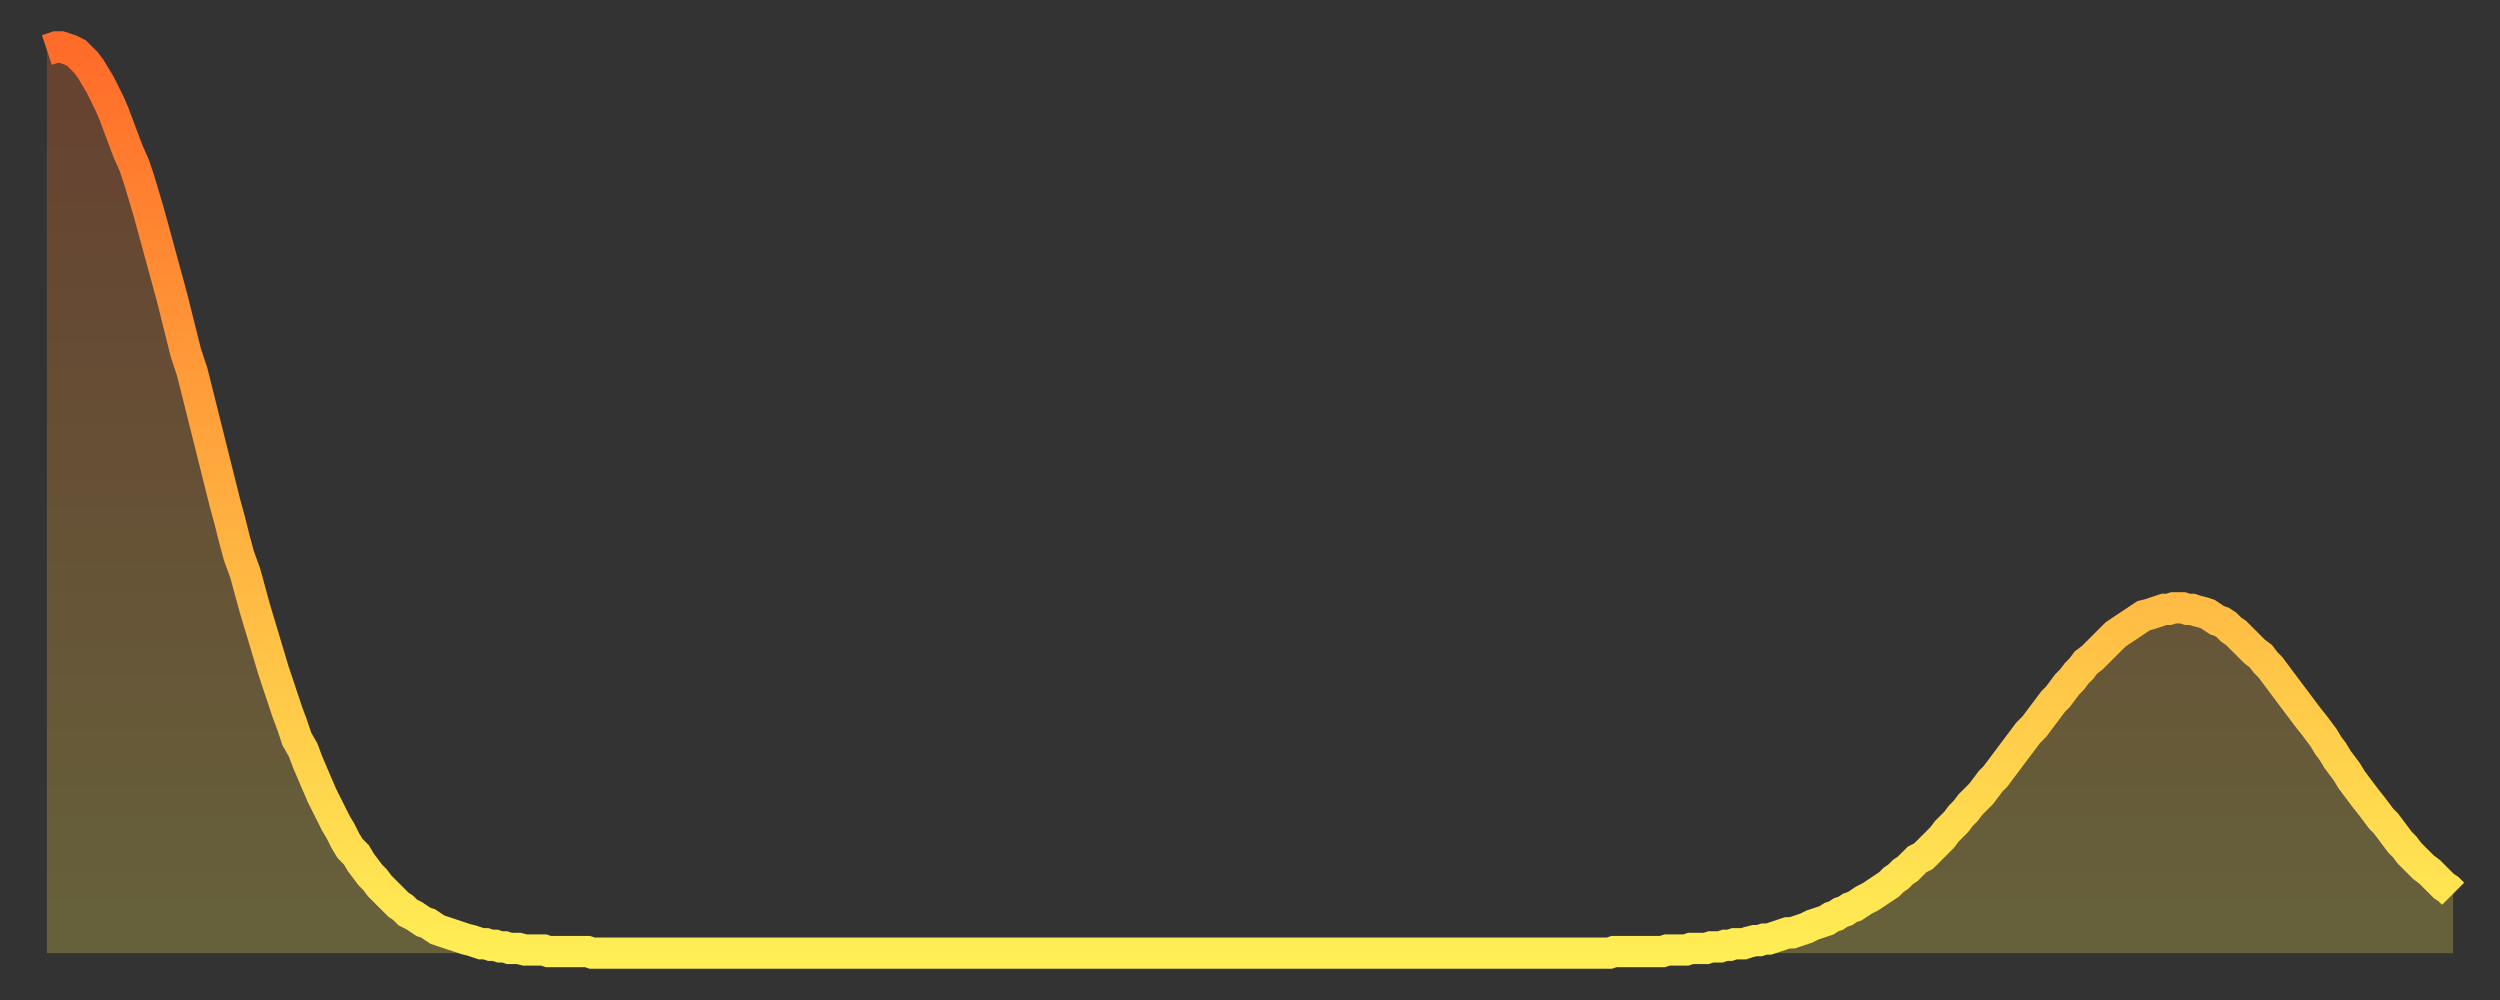 <?xml version="1.0" encoding="utf-8" ?>
<svg baseProfile="full" height="64" version="1.1" width="160" xmlns="http://www.w3.org/2000/svg" xmlns:ev="http://www.w3.org/2001/xml-events" xmlns:xlink="http://www.w3.org/1999/xlink"><rect width="100%" height="100%" fill="#333333" stroke="none"/><defs><linearGradient id="id186022" x1="0" x2="0" y1="0" y2="1"><stop offset="0%" stop-color="#ff6b29" /><stop offset="50%" stop-color="#ffad3f" /><stop offset="100%" stop-color="#ffee55" /></linearGradient></defs><g transform="translate(3,3)"><g><path d="M 0.0 0.2 0.3 0.1 0.6 0.0 0.9 0.0 1.2 0.1 1.5 0.2 1.9 0.4 2.2 0.7 2.5 1.0 2.8 1.4 3.1 1.9 3.4 2.4 3.7 3.0 4.0 3.6 4.3 4.3 4.6 5.1 4.9 5.9 5.2 6.7 5.6 7.6 5.9 8.5 6.2 9.5 6.5 10.5 6.8 11.6 7.1 12.7 7.4 13.8 7.7 14.9 8.0 16.0 8.3 17.2 8.6 18.4 8.9 19.6 9.3 20.8 9.6 22.0 9.9 23.2 10.2 24.4 10.5 25.6 10.8 26.8 11.1 28.0 11.4 29.2 11.7 30.3 12.0 31.5 12.3 32.6 12.7 33.7 13.0 34.8 13.3 35.9 13.6 36.9 13.9 37.9 14.2 38.9 14.5 39.9 14.8 40.8 15.1 41.7 15.4 42.6 15.7 43.4 16.0 44.3 16.4 45.0 16.7 45.8 17.0 46.5 17.3 47.2 17.6 47.9 17.9 48.5 18.2 49.1 18.5 49.7 18.8 50.2 19.1 50.8 19.4 51.3 19.8 51.7 20.1 52.2 20.4 52.6 20.7 53.0 21.0 53.3 21.3 53.7 21.6 54.0 21.9 54.3 22.2 54.6 22.5 54.9 22.8 55.1 23.1 55.4 23.5 55.6 23.8 55.8 24.1 56.0 24.4 56.1 24.7 56.3 25.0 56.5 25.3 56.6 25.6 56.7 25.9 56.8 26.2 56.9 26.5 57.0 26.8 57.1 27.2 57.2 27.5 57.3 27.8 57.4 28.1 57.4 28.4 57.5 28.7 57.5 29.0 57.6 29.3 57.6 29.6 57.7 29.9 57.7 30.2 57.7 30.6 57.8 30.9 57.8 31.2 57.8 31.5 57.8 31.8 57.8 32.1 57.9 32.4 57.9 32.7 57.9 33.0 57.9 33.3 57.9 33.6 57.9 33.9 57.9 34.3 57.9 34.6 57.9 34.9 58.0 35.2 58.0 35.5 58.0 35.8 58.0 36.1 58.0 36.4 58.0 36.7 58.0 37.0 58.0 37.3 58.0 37.7 58.0 38.0 58.0 38.3 58.0 38.6 58.0 38.9 58.0 39.2 58.0 39.5 58.0 39.8 58.0 40.1 58.0 40.4 58.0 40.7 58.0 41.0 58.0 41.4 58.0 41.7 58.0 42.0 58.0 42.3 58.0 42.6 58.0 42.9 58.0 43.2 58.0 43.5 58.0 43.8 58.0 44.1 58.0 44.4 58.0 44.7 58.0 45.1 58.0 45.4 58.0 45.7 58.0 46.0 58.0 46.3 58.0 46.6 58.0 46.9 58.0 47.2 58.0 47.5 58.0 47.8 58.0 48.1 58.0 48.5 58.0 48.8 58.0 49.1 58.0 49.4 58.0 49.7 58.0 50.0 58.0 50.3 58.0 50.6 58.0 50.9 58.0 51.2 58.0 51.5 58.0 51.8 58.0 52.2 58.0 52.5 58.0 52.8 58.0 53.1 58.0 53.4 58.0 53.7 58.0 54.0 58.0 54.3 58.0 54.6 58.0 54.9 58.0 55.2 58.0 55.6 58.0 55.9 58.0 56.2 58.0 56.5 58.0 56.8 58.0 57.1 58.0 57.4 58.0 57.7 58.0 58.0 58.0 58.3 58.0 58.6 58.0 58.9 58.0 59.3 58.0 59.6 58.0 59.9 58.0 60.2 58.0 60.5 58.0 60.8 58.0 61.1 58.0 61.4 58.0 61.7 58.0 62.0 58.0 62.3 58.0 62.6 58.0 63.0 58.0 63.3 58.0 63.6 58.0 63.9 58.0 64.2 58.0 64.5 58.0 64.8 58.0 65.1 58.0 65.4 58.0 65.7 58.0 66.0 58.0 66.4 58.0 66.7 58.0 67.0 58.0 67.3 58.0 67.6 58.0 67.9 58.0 68.2 58.0 68.5 58.0 68.8 58.0 69.1 58.0 69.4 58.0 69.7 58.0 70.1 58.0 70.4 58.0 70.7 58.0 71.0 58.0 71.3 58.0 71.6 58.0 71.9 58.0 72.2 58.0 72.5 58.0 72.8 58.0 73.1 58.0 73.5 58.0 73.8 58.0 74.1 58.0 74.4 58.0 74.7 58.0 75.0 58.0 75.3 58.0 75.6 58.0 75.9 58.0 76.2 58.0 76.5 58.0 76.8 58.0 77.2 58.0 77.5 58.0 77.8 58.0 78.1 58.0 78.4 58.0 78.7 58.0 79.0 58.0 79.3 58.0 79.6 58.0 79.9 58.0 80.2 58.0 80.5 58.0 80.9 58.0 81.2 58.0 81.5 58.0 81.8 58.0 82.1 58.0 82.4 58.0 82.7 58.0 83.0 58.0 83.3 58.0 83.6 58.0 83.9 58.0 84.3 58.0 84.6 58.0 84.9 58.0 85.2 58.0 85.5 58.0 85.8 58.0 86.1 58.0 86.4 58.0 86.7 58.0 87.0 58.0 87.3 58.0 87.6 58.0 88.0 58.0 88.3 58.0 88.6 58.0 88.9 58.0 89.2 58.0 89.5 58.0 89.8 58.0 90.1 58.0 90.4 58.0 90.7 58.0 91.0 58.0 91.4 58.0 91.7 58.0 92.0 58.0 92.3 58.0 92.6 58.0 92.9 58.0 93.2 58.0 93.5 58.0 93.8 58.0 94.1 58.0 94.4 58.0 94.7 58.0 95.1 58.0 95.4 58.0 95.7 58.0 96.0 58.0 96.3 58.0 96.6 58.0 96.9 58.0 97.2 58.0 97.5 58.0 97.8 58.0 98.1 58.0 98.4 58.0 98.8 58.0 99.1 58.0 99.4 58.0 99.7 58.0 100.0 58.0 100.3 57.9 100.6 57.9 100.9 57.9 101.2 57.9 101.5 57.9 101.8 57.9 102.2 57.9 102.5 57.9 102.8 57.9 103.1 57.9 103.4 57.9 103.7 57.8 104.0 57.8 104.3 57.8 104.6 57.8 104.9 57.8 105.2 57.7 105.5 57.7 105.9 57.7 106.2 57.7 106.5 57.6 106.8 57.6 107.1 57.6 107.4 57.5 107.7 57.5 108.0 57.4 108.3 57.4 108.6 57.4 108.9 57.3 109.3 57.2 109.6 57.2 109.9 57.1 110.2 57.1 110.5 57.0 110.8 56.9 111.1 56.8 111.4 56.7 111.7 56.7 112.0 56.6 112.3 56.5 112.6 56.4 113.0 56.2 113.3 56.1 113.6 56.0 113.9 55.9 114.2 55.7 114.5 55.6 114.8 55.4 115.1 55.3 115.4 55.1 115.7 55.0 116.0 54.8 116.3 54.6 116.7 54.4 117.0 54.2 117.3 54.0 117.6 53.8 117.9 53.6 118.2 53.3 118.5 53.1 118.8 52.8 119.1 52.6 119.4 52.3 119.7 52.0 120.1 51.8 120.4 51.5 120.7 51.2 121.0 50.9 121.3 50.6 121.6 50.2 121.9 49.9 122.2 49.6 122.5 49.2 122.8 48.9 123.1 48.5 123.4 48.2 123.8 47.8 124.1 47.4 124.4 47.0 124.7 46.7 125.0 46.3 125.3 45.9 125.6 45.5 125.9 45.1 126.2 44.7 126.5 44.3 126.8 43.9 127.2 43.5 127.5 43.1 127.8 42.7 128.1 42.3 128.4 41.9 128.7 41.6 129.0 41.2 129.3 40.8 129.6 40.5 129.9 40.1 130.2 39.8 130.5 39.4 130.9 39.1 131.2 38.8 131.5 38.5 131.8 38.2 132.1 37.9 132.4 37.6 132.7 37.4 133.0 37.2 133.3 37.0 133.6 36.8 133.9 36.6 134.2 36.4 134.6 36.3 134.9 36.2 135.2 36.1 135.5 36.0 135.8 36.0 136.1 35.9 136.4 35.9 136.7 35.9 137.0 36.0 137.3 36.0 137.6 36.1 138.0 36.2 138.3 36.3 138.6 36.5 138.9 36.7 139.2 36.8 139.5 37.0 139.8 37.3 140.1 37.5 140.4 37.8 140.7 38.1 141.0 38.4 141.3 38.7 141.7 39.0 142.0 39.4 142.3 39.7 142.6 40.1 142.9 40.5 143.2 40.9 143.5 41.3 143.8 41.7 144.1 42.1 144.4 42.5 144.7 42.9 145.1 43.4 145.4 43.8 145.7 44.2 146.0 44.7 146.3 45.1 146.6 45.6 146.9 46.0 147.2 46.4 147.5 46.9 147.8 47.3 148.1 47.7 148.4 48.1 148.8 48.6 149.1 49.0 149.4 49.4 149.7 49.7 150.0 50.1 150.3 50.5 150.6 50.9 150.9 51.2 151.2 51.6 151.5 51.9 151.8 52.2 152.1 52.5 152.5 52.8 152.8 53.1 153.1 53.4 153.4 53.7 153.7 53.9 154.0 54.2" fill="none" id="graph-curve" opacity="1" stroke="url(#id186022)" stroke-width="2" /><path d="M 0 58 L 0.0 0.2 0.3 0.1 0.6 0.0 0.9 0.0 1.2 0.1 1.5 0.2 1.9 0.4 2.2 0.7 2.5 1.0 2.8 1.4 3.1 1.9 3.4 2.4 3.7 3.0 4.0 3.6 4.3 4.3 4.6 5.1 4.9 5.9 5.2 6.7 5.6 7.6 5.9 8.5 6.2 9.5 6.5 10.5 6.8 11.6 7.1 12.7 7.4 13.8 7.7 14.9 8.0 16.0 8.3 17.2 8.6 18.4 8.9 19.6 9.3 20.8 9.6 22.0 9.9 23.2 10.2 24.4 10.5 25.6 10.8 26.8 11.1 28.0 11.4 29.2 11.7 30.3 12.0 31.5 12.3 32.6 12.7 33.7 13.0 34.8 13.3 35.9 13.6 36.9 13.9 37.9 14.2 38.9 14.5 39.9 14.8 40.8 15.1 41.7 15.4 42.6 15.7 43.4 16.0 44.3 16.4 45.0 16.7 45.8 17.0 46.5 17.3 47.2 17.6 47.9 17.9 48.5 18.2 49.1 18.5 49.7 18.8 50.2 19.1 50.8 19.4 51.3 19.8 51.7 20.1 52.2 20.4 52.6 20.7 53.0 21.0 53.3 21.3 53.7 21.6 54.0 21.9 54.3 22.2 54.6 22.5 54.9 22.8 55.1 23.1 55.4 23.5 55.6 23.8 55.8 24.1 56.0 24.4 56.1 24.7 56.3 25.0 56.5 25.3 56.6 25.6 56.7 25.9 56.8 26.2 56.9 26.5 57.0 26.8 57.1 27.2 57.2 27.5 57.3 27.8 57.4 28.1 57.4 28.4 57.5 28.7 57.5 29.0 57.6 29.3 57.6 29.6 57.7 29.9 57.7 30.2 57.7 30.6 57.8 30.9 57.8 31.2 57.8 31.5 57.8 31.8 57.8 32.1 57.9 32.4 57.9 32.7 57.9 33.0 57.9 33.3 57.9 33.6 57.9 33.9 57.9 34.3 57.9 34.6 57.9 34.9 58.0 35.2 58.0 35.5 58.0 35.8 58.0 36.1 58.0 36.4 58.0 36.7 58.0 37.0 58.0 37.3 58.0 37.7 58.0 38.0 58.0 38.3 58.0 38.6 58.0 38.9 58.0 39.2 58.0 39.5 58.0 39.8 58.0 40.1 58.0 40.4 58.0 40.7 58.0 41.0 58.0 41.4 58.0 41.7 58.0 42.0 58.0 42.3 58.0 42.6 58.0 42.9 58.0 43.2 58.0 43.5 58.0 43.8 58.0 44.1 58.0 44.4 58.0 44.7 58.0 45.1 58.0 45.4 58.0 45.7 58.0 46.0 58.0 46.3 58.0 46.6 58.0 46.9 58.0 47.2 58.0 47.5 58.0 47.8 58.0 48.1 58.0 48.5 58.0 48.8 58.0 49.1 58.0 49.4 58.0 49.7 58.0 50.0 58.0 50.3 58.0 50.6 58.0 50.9 58.0 51.2 58.0 51.5 58.0 51.8 58.0 52.2 58.0 52.5 58.0 52.8 58.0 53.1 58.0 53.4 58.0 53.7 58.0 54.0 58.0 54.3 58.0 54.6 58.0 54.9 58.0 55.2 58.0 55.6 58.0 55.9 58.0 56.2 58.0 56.5 58.0 56.8 58.0 57.1 58.0 57.4 58.0 57.7 58.0 58.0 58.0 58.3 58.0 58.6 58.0 58.9 58.0 59.3 58.0 59.6 58.0 59.9 58.0 60.2 58.0 60.5 58.0 60.8 58.0 61.1 58.0 61.4 58.0 61.7 58.0 62.0 58.0 62.3 58.0 62.6 58.0 63.0 58.0 63.3 58.0 63.6 58.0 63.9 58.0 64.2 58.0 64.5 58.0 64.8 58.0 65.1 58.0 65.4 58.0 65.7 58.0 66.0 58.0 66.4 58.0 66.7 58.0 67.0 58.0 67.3 58.0 67.6 58.0 67.9 58.0 68.2 58.0 68.5 58.0 68.8 58.0 69.1 58.0 69.4 58.0 69.7 58.0 70.1 58.0 70.4 58.0 70.7 58.0 71.0 58.0 71.3 58.0 71.6 58.0 71.9 58.0 72.2 58.0 72.5 58.0 72.8 58.0 73.1 58.0 73.5 58.0 73.8 58.0 74.1 58.0 74.4 58.0 74.7 58.0 75.0 58.0 75.3 58.0 75.6 58.0 75.9 58.0 76.2 58.0 76.5 58.0 76.8 58.0 77.2 58.0 77.5 58.0 77.8 58.0 78.1 58.0 78.4 58.0 78.7 58.0 79.0 58.0 79.3 58.0 79.6 58.0 79.9 58.0 80.2 58.0 80.5 58.0 80.9 58.0 81.2 58.0 81.5 58.0 81.8 58.0 82.1 58.0 82.4 58.0 82.7 58.0 83.0 58.0 83.3 58.0 83.6 58.0 83.9 58.0 84.3 58.0 84.6 58.0 84.9 58.0 85.2 58.0 85.5 58.0 85.8 58.0 86.1 58.0 86.4 58.0 86.7 58.0 87.0 58.0 87.3 58.0 87.6 58.0 88.0 58.0 88.3 58.0 88.6 58.0 88.9 58.0 89.2 58.0 89.5 58.0 89.8 58.0 90.1 58.0 90.4 58.0 90.7 58.0 91.0 58.0 91.4 58.0 91.7 58.0 92.0 58.0 92.3 58.0 92.6 58.0 92.9 58.0 93.2 58.0 93.5 58.0 93.8 58.0 94.1 58.0 94.4 58.0 94.7 58.0 95.1 58.0 95.4 58.0 95.7 58.0 96.0 58.0 96.3 58.0 96.6 58.0 96.9 58.0 97.2 58.0 97.5 58.0 97.8 58.0 98.1 58.0 98.4 58.0 98.8 58.0 99.1 58.0 99.4 58.0 99.7 58.0 100.0 58.0 100.3 57.9 100.6 57.9 100.9 57.9 101.2 57.9 101.5 57.9 101.8 57.9 102.2 57.9 102.5 57.9 102.8 57.9 103.1 57.9 103.4 57.9 103.7 57.8 104.0 57.8 104.3 57.8 104.6 57.8 104.9 57.8 105.2 57.7 105.5 57.7 105.9 57.7 106.2 57.7 106.5 57.6 106.8 57.6 107.1 57.6 107.4 57.5 107.7 57.5 108.0 57.4 108.3 57.4 108.6 57.4 108.9 57.3 109.3 57.2 109.6 57.2 109.9 57.1 110.2 57.1 110.5 57.0 110.8 56.9 111.1 56.8 111.4 56.7 111.7 56.7 112.0 56.6 112.3 56.5 112.6 56.4 113.0 56.2 113.3 56.1 113.6 56.0 113.9 55.9 114.2 55.7 114.5 55.6 114.8 55.4 115.1 55.3 115.4 55.1 115.7 55.0 116.0 54.8 116.3 54.6 116.7 54.4 117.0 54.2 117.3 54.0 117.6 53.8 117.9 53.6 118.2 53.3 118.5 53.1 118.8 52.8 119.1 52.6 119.4 52.3 119.7 52.0 120.1 51.8 120.4 51.5 120.7 51.2 121.0 50.9 121.3 50.6 121.6 50.2 121.9 49.9 122.2 49.6 122.5 49.2 122.8 48.9 123.1 48.5 123.4 48.2 123.8 47.8 124.1 47.4 124.4 47.0 124.7 46.7 125.0 46.3 125.3 45.9 125.6 45.5 125.9 45.1 126.2 44.7 126.5 44.3 126.8 43.9 127.2 43.5 127.5 43.1 127.8 42.7 128.1 42.3 128.4 41.9 128.7 41.6 129.0 41.2 129.3 40.8 129.6 40.5 129.9 40.1 130.2 39.8 130.5 39.4 130.9 39.1 131.2 38.8 131.5 38.5 131.8 38.2 132.1 37.9 132.4 37.6 132.7 37.4 133.0 37.2 133.3 37.0 133.6 36.8 133.9 36.6 134.2 36.4 134.6 36.3 134.9 36.2 135.2 36.1 135.5 36.0 135.8 36.0 136.1 35.9 136.4 35.9 136.7 35.9 137.0 36.0 137.3 36.0 137.6 36.1 138.0 36.2 138.3 36.3 138.6 36.5 138.9 36.7 139.2 36.8 139.5 37.0 139.8 37.3 140.1 37.5 140.4 37.8 140.7 38.1 141.0 38.4 141.3 38.7 141.7 39.0 142.0 39.4 142.3 39.7 142.6 40.1 142.9 40.5 143.2 40.9 143.5 41.3 143.8 41.7 144.1 42.1 144.4 42.5 144.7 42.9 145.1 43.4 145.4 43.8 145.7 44.2 146.0 44.7 146.3 45.1 146.6 45.6 146.9 46.0 147.2 46.4 147.5 46.9 147.8 47.3 148.1 47.7 148.4 48.1 148.8 48.6 149.1 49.0 149.4 49.4 149.7 49.7 150.0 50.1 150.3 50.5 150.6 50.9 150.9 51.2 151.2 51.6 151.5 51.9 151.8 52.2 152.1 52.5 152.5 52.8 152.8 53.1 153.1 53.4 153.4 53.7 153.7 53.9 154.0 54.2 154 58" fill="url(#id186022)" fill-opacity=".25" id="graph-shadow" /></g></g></svg>